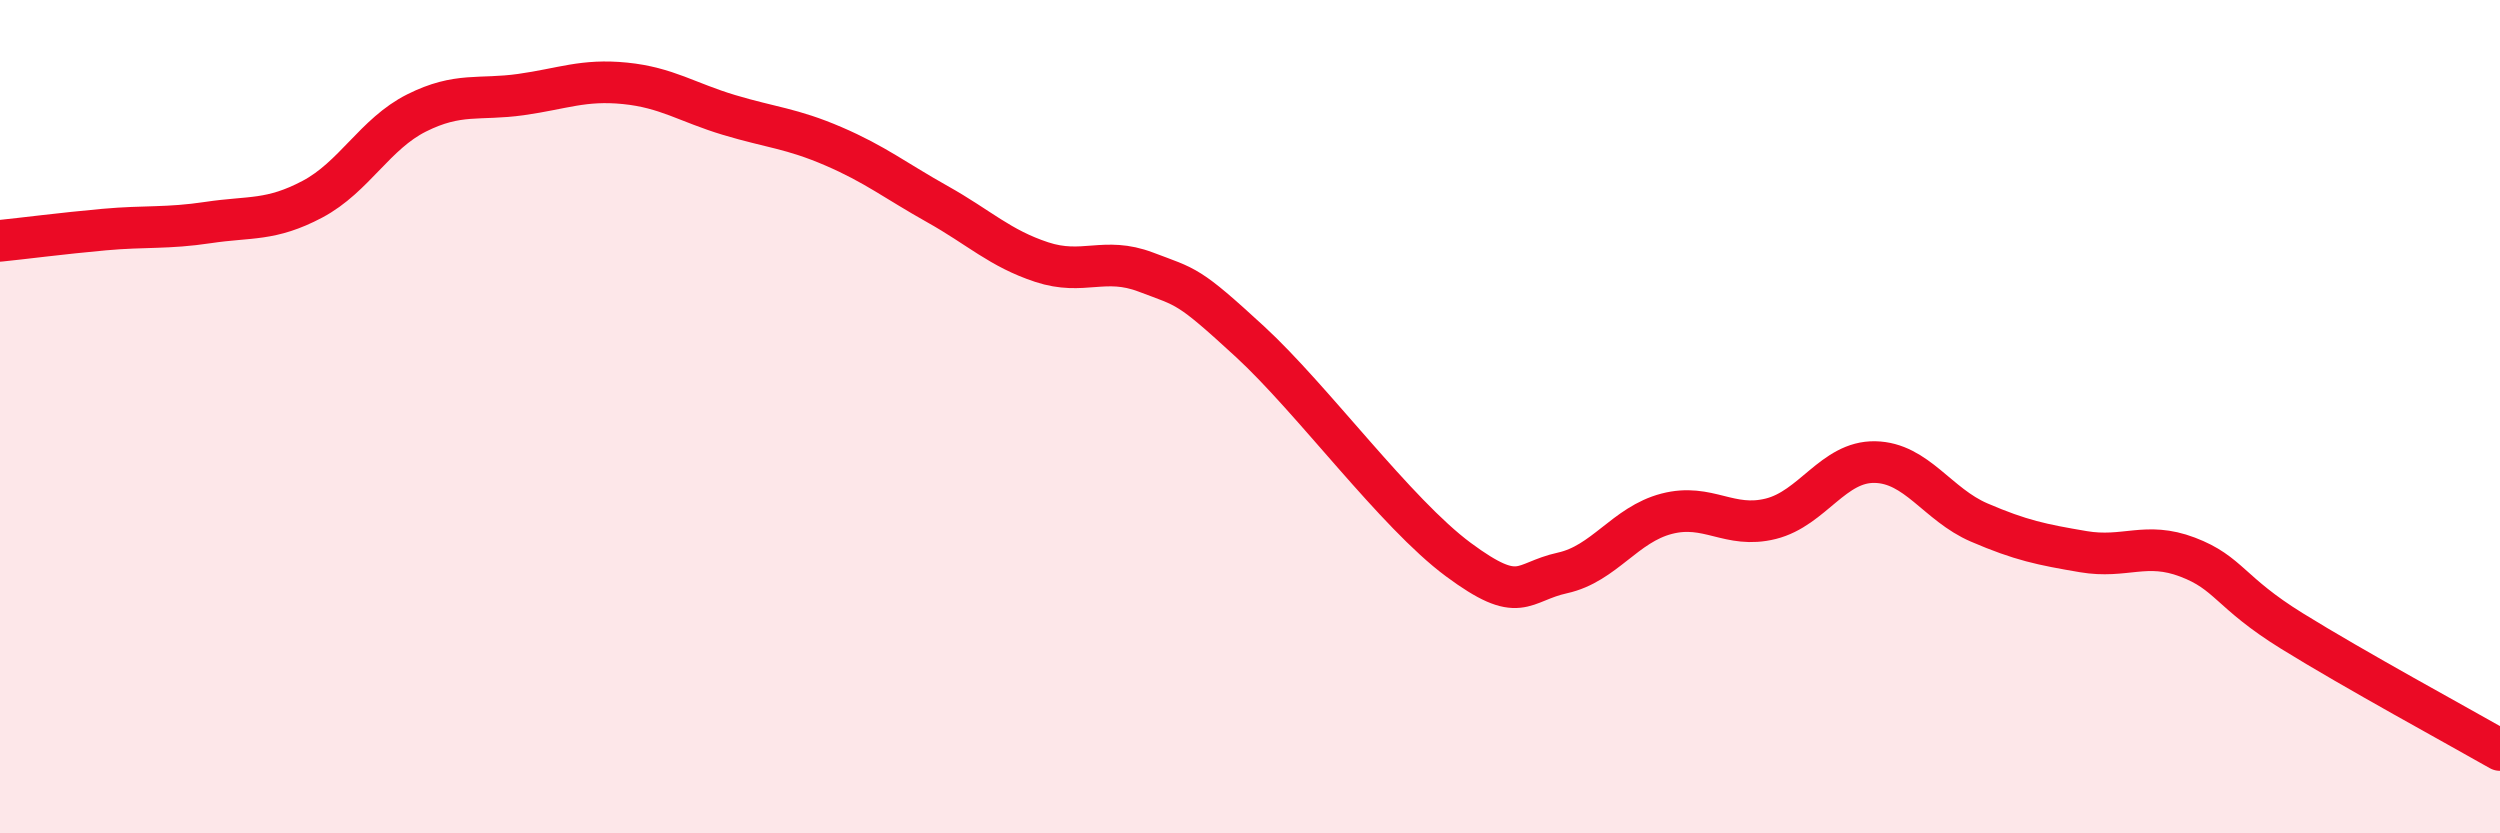 
    <svg width="60" height="20" viewBox="0 0 60 20" xmlns="http://www.w3.org/2000/svg">
      <path
        d="M 0,5.78 C 0.5,5.73 1.5,5.6 2.5,5.51 C 3.5,5.42 4,5.49 5,5.34 C 6,5.19 6.5,5.31 7.5,4.78 C 8.5,4.25 9,3.21 10,2.71 C 11,2.21 11.5,2.41 12.5,2.27 C 13.5,2.13 14,1.9 15,2 C 16,2.1 16.5,2.46 17.5,2.76 C 18.5,3.06 19,3.08 20,3.51 C 21,3.94 21.5,4.34 22.5,4.9 C 23.5,5.46 24,5.96 25,6.29 C 26,6.62 26.5,6.15 27.5,6.53 C 28.5,6.91 28.5,6.82 30,8.2 C 31.5,9.58 33.5,12.32 35,13.43 C 36.5,14.54 36.5,13.97 37.5,13.75 C 38.5,13.53 39,12.59 40,12.33 C 41,12.07 41.5,12.7 42.5,12.45 C 43.5,12.2 44,11.07 45,11.09 C 46,11.11 46.5,12.11 47.5,12.54 C 48.5,12.97 49,13.07 50,13.24 C 51,13.41 51.5,12.99 52.5,13.37 C 53.5,13.75 53.5,14.21 55,15.14 C 56.5,16.07 59,17.43 60,18L60 20L0 20Z"
        fill="#EB0A25"
        opacity="0.1"
        stroke-linecap="round"
        stroke-linejoin="round"
      />
      <path
        d="M 0,5.78 C 0.5,5.73 1.5,5.6 2.5,5.51 C 3.5,5.42 4,5.49 5,5.34 C 6,5.19 6.5,5.31 7.5,4.78 C 8.5,4.25 9,3.21 10,2.71 C 11,2.21 11.5,2.41 12.5,2.27 C 13.5,2.13 14,1.9 15,2 C 16,2.1 16.5,2.46 17.5,2.76 C 18.5,3.06 19,3.08 20,3.51 C 21,3.94 21.5,4.34 22.5,4.9 C 23.5,5.46 24,5.96 25,6.29 C 26,6.62 26.5,6.15 27.5,6.53 C 28.5,6.91 28.5,6.82 30,8.2 C 31.5,9.58 33.5,12.32 35,13.43 C 36.5,14.54 36.5,13.97 37.5,13.75 C 38.5,13.53 39,12.59 40,12.33 C 41,12.07 41.5,12.7 42.5,12.45 C 43.5,12.2 44,11.07 45,11.09 C 46,11.11 46.5,12.11 47.5,12.54 C 48.5,12.97 49,13.07 50,13.24 C 51,13.41 51.5,12.99 52.5,13.37 C 53.5,13.75 53.5,14.21 55,15.14 C 56.5,16.07 59,17.43 60,18"
        stroke="#EB0A25"
        stroke-width="1"
        fill="none"
        stroke-linecap="round"
        stroke-linejoin="round"
      />
    </svg>
  